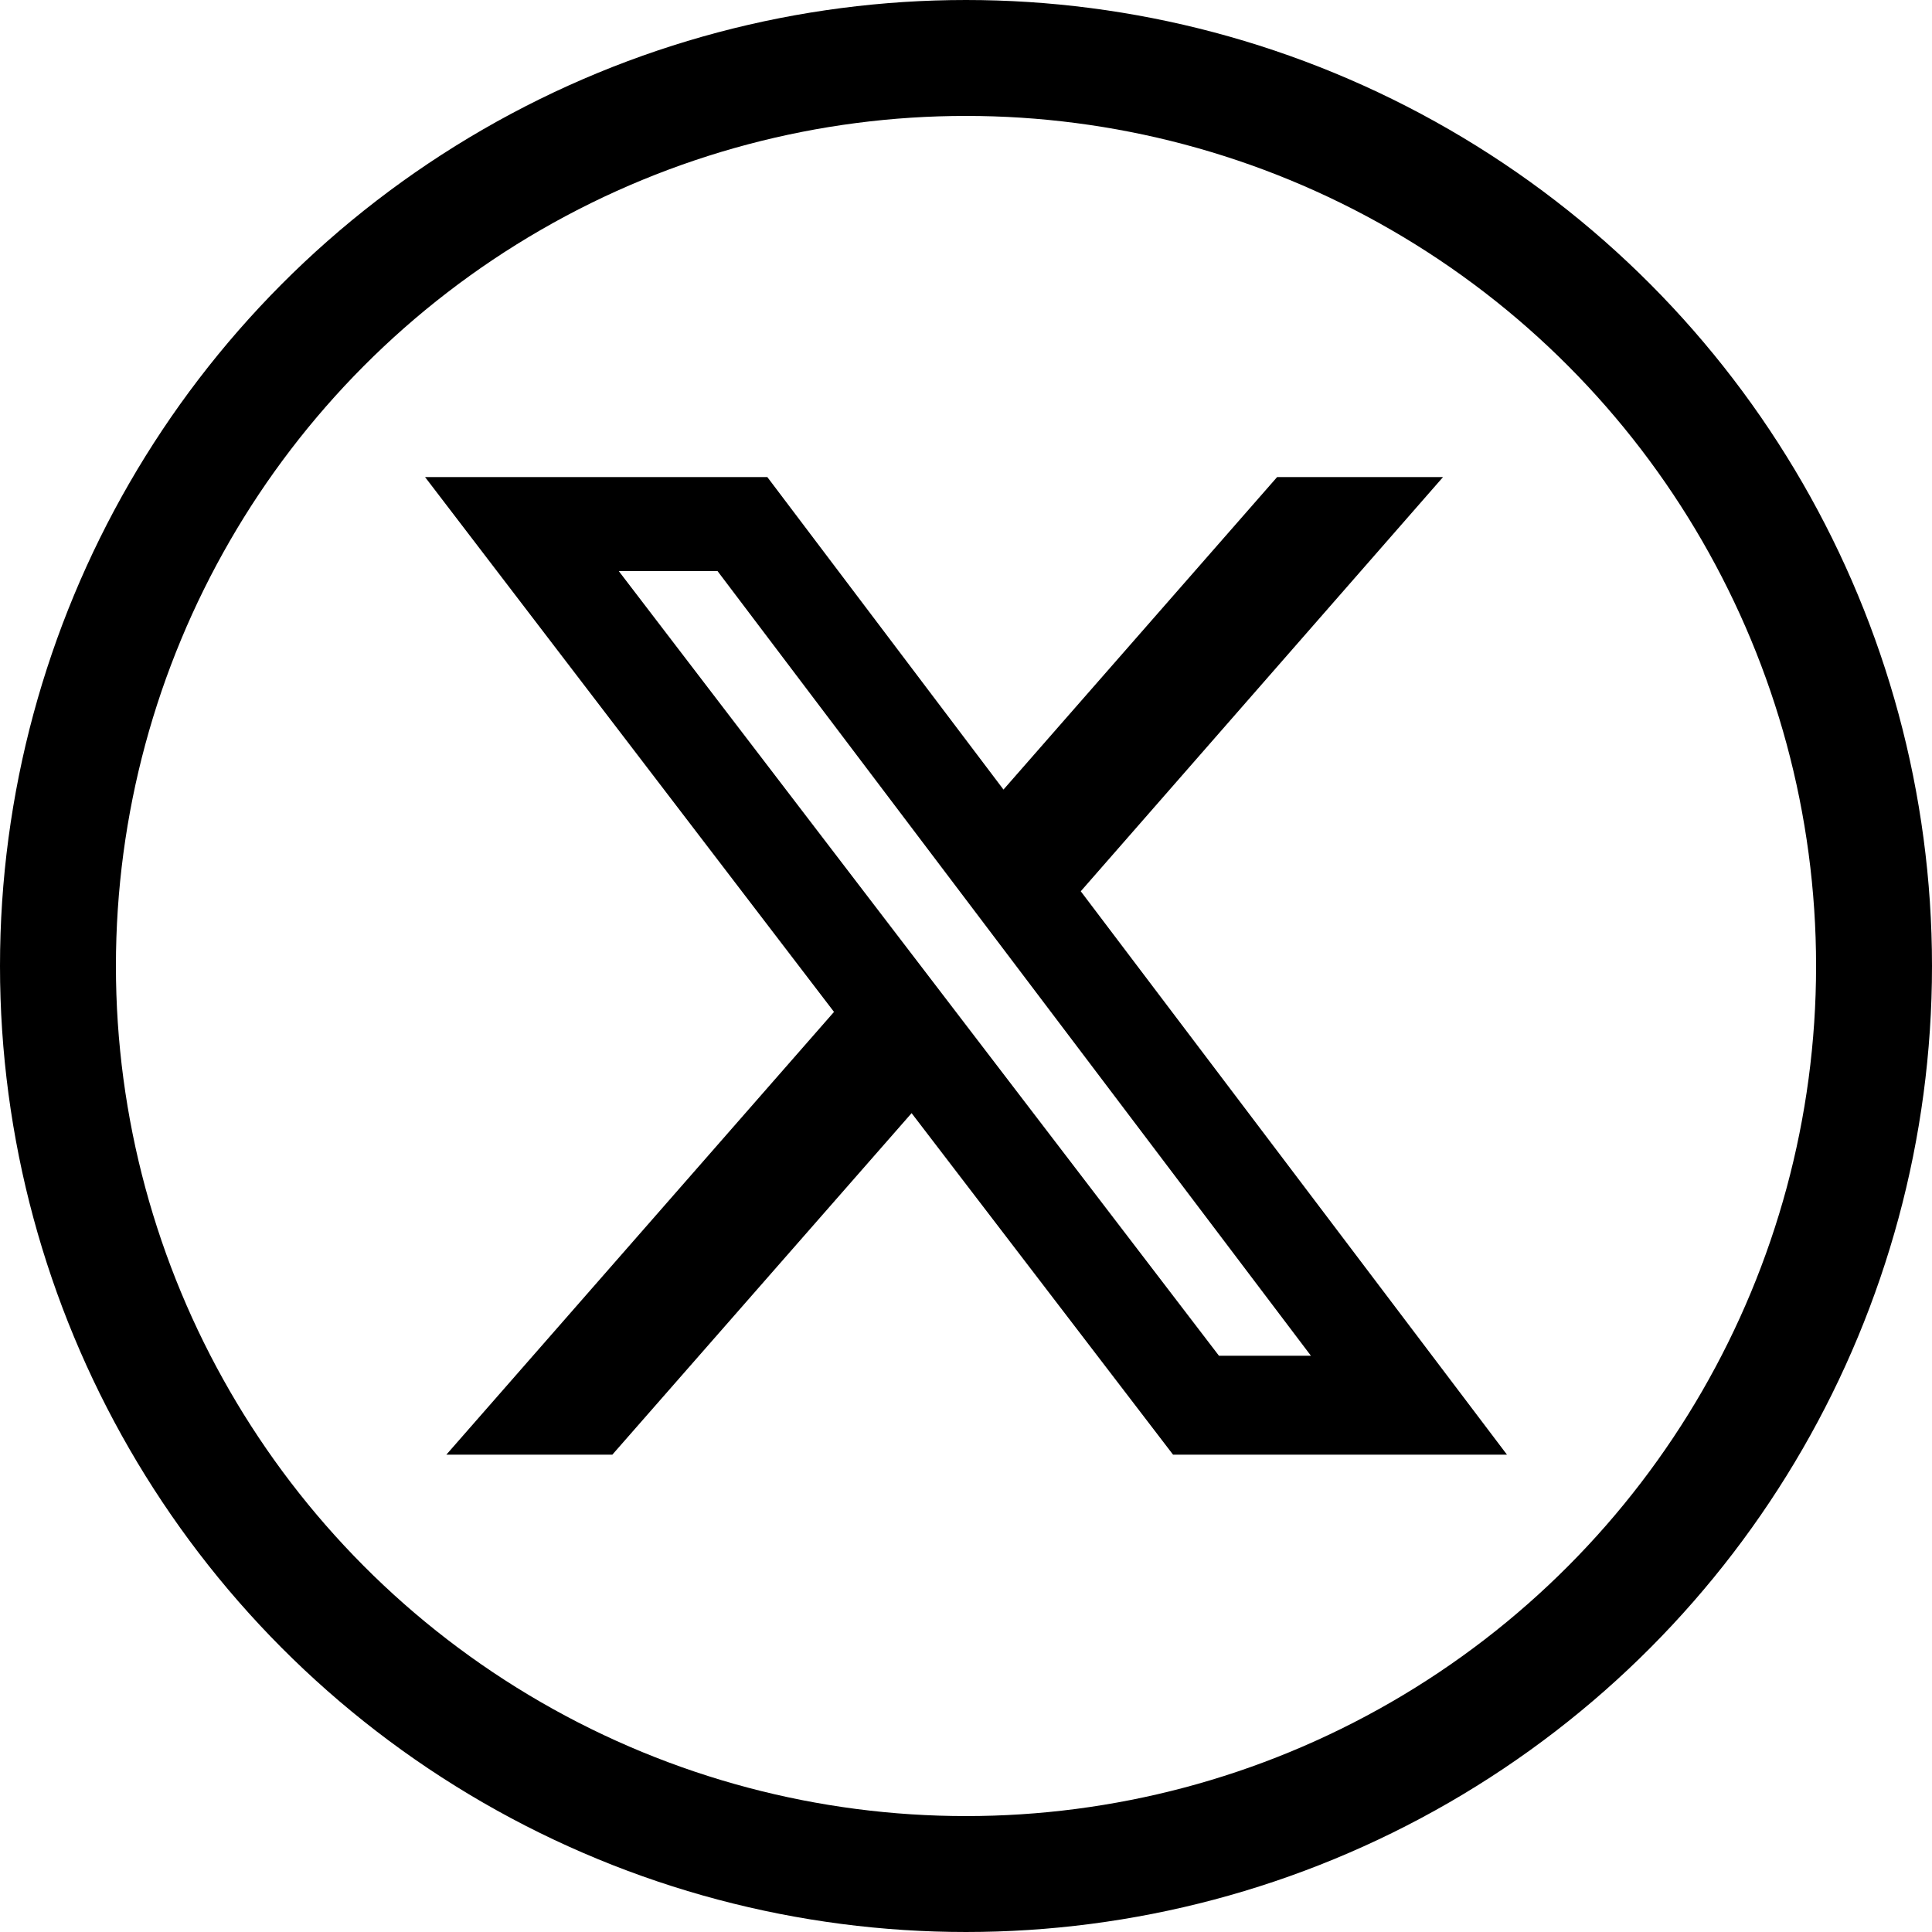 <?xml version="1.0" encoding="UTF-8"?>
<svg xmlns="http://www.w3.org/2000/svg" width="25" height="25" viewBox="0 0 25 25">
  <g id="Group_19364" data-name="Group 19364" transform="translate(-1707 -7336)">
    <g id="Ellipse_164" data-name="Ellipse 164" transform="translate(1707 7336)" fill="none" stroke="#000000" stroke-width="1.5">
      <circle cx="12.5" cy="12.5" r="12.5" stroke="none"></circle>
      <circle cx="12.5" cy="12.5" r="11.75" fill="none"></circle>
    </g>
    <path id="ri--twitter-x-fill" d="M12.241,2.25h2.147L9.7,7.61,15.215,14.9H10.894L7.511,10.481,3.639,14.9H1.491L6.507,9.171,1.215,2.25H5.644L8.7,6.294Zm-.753,11.37h1.19L5,3.467H3.722Z" transform="translate(1711.285 7339.923)" fill="#000000"></path>
  </g>
</svg>
